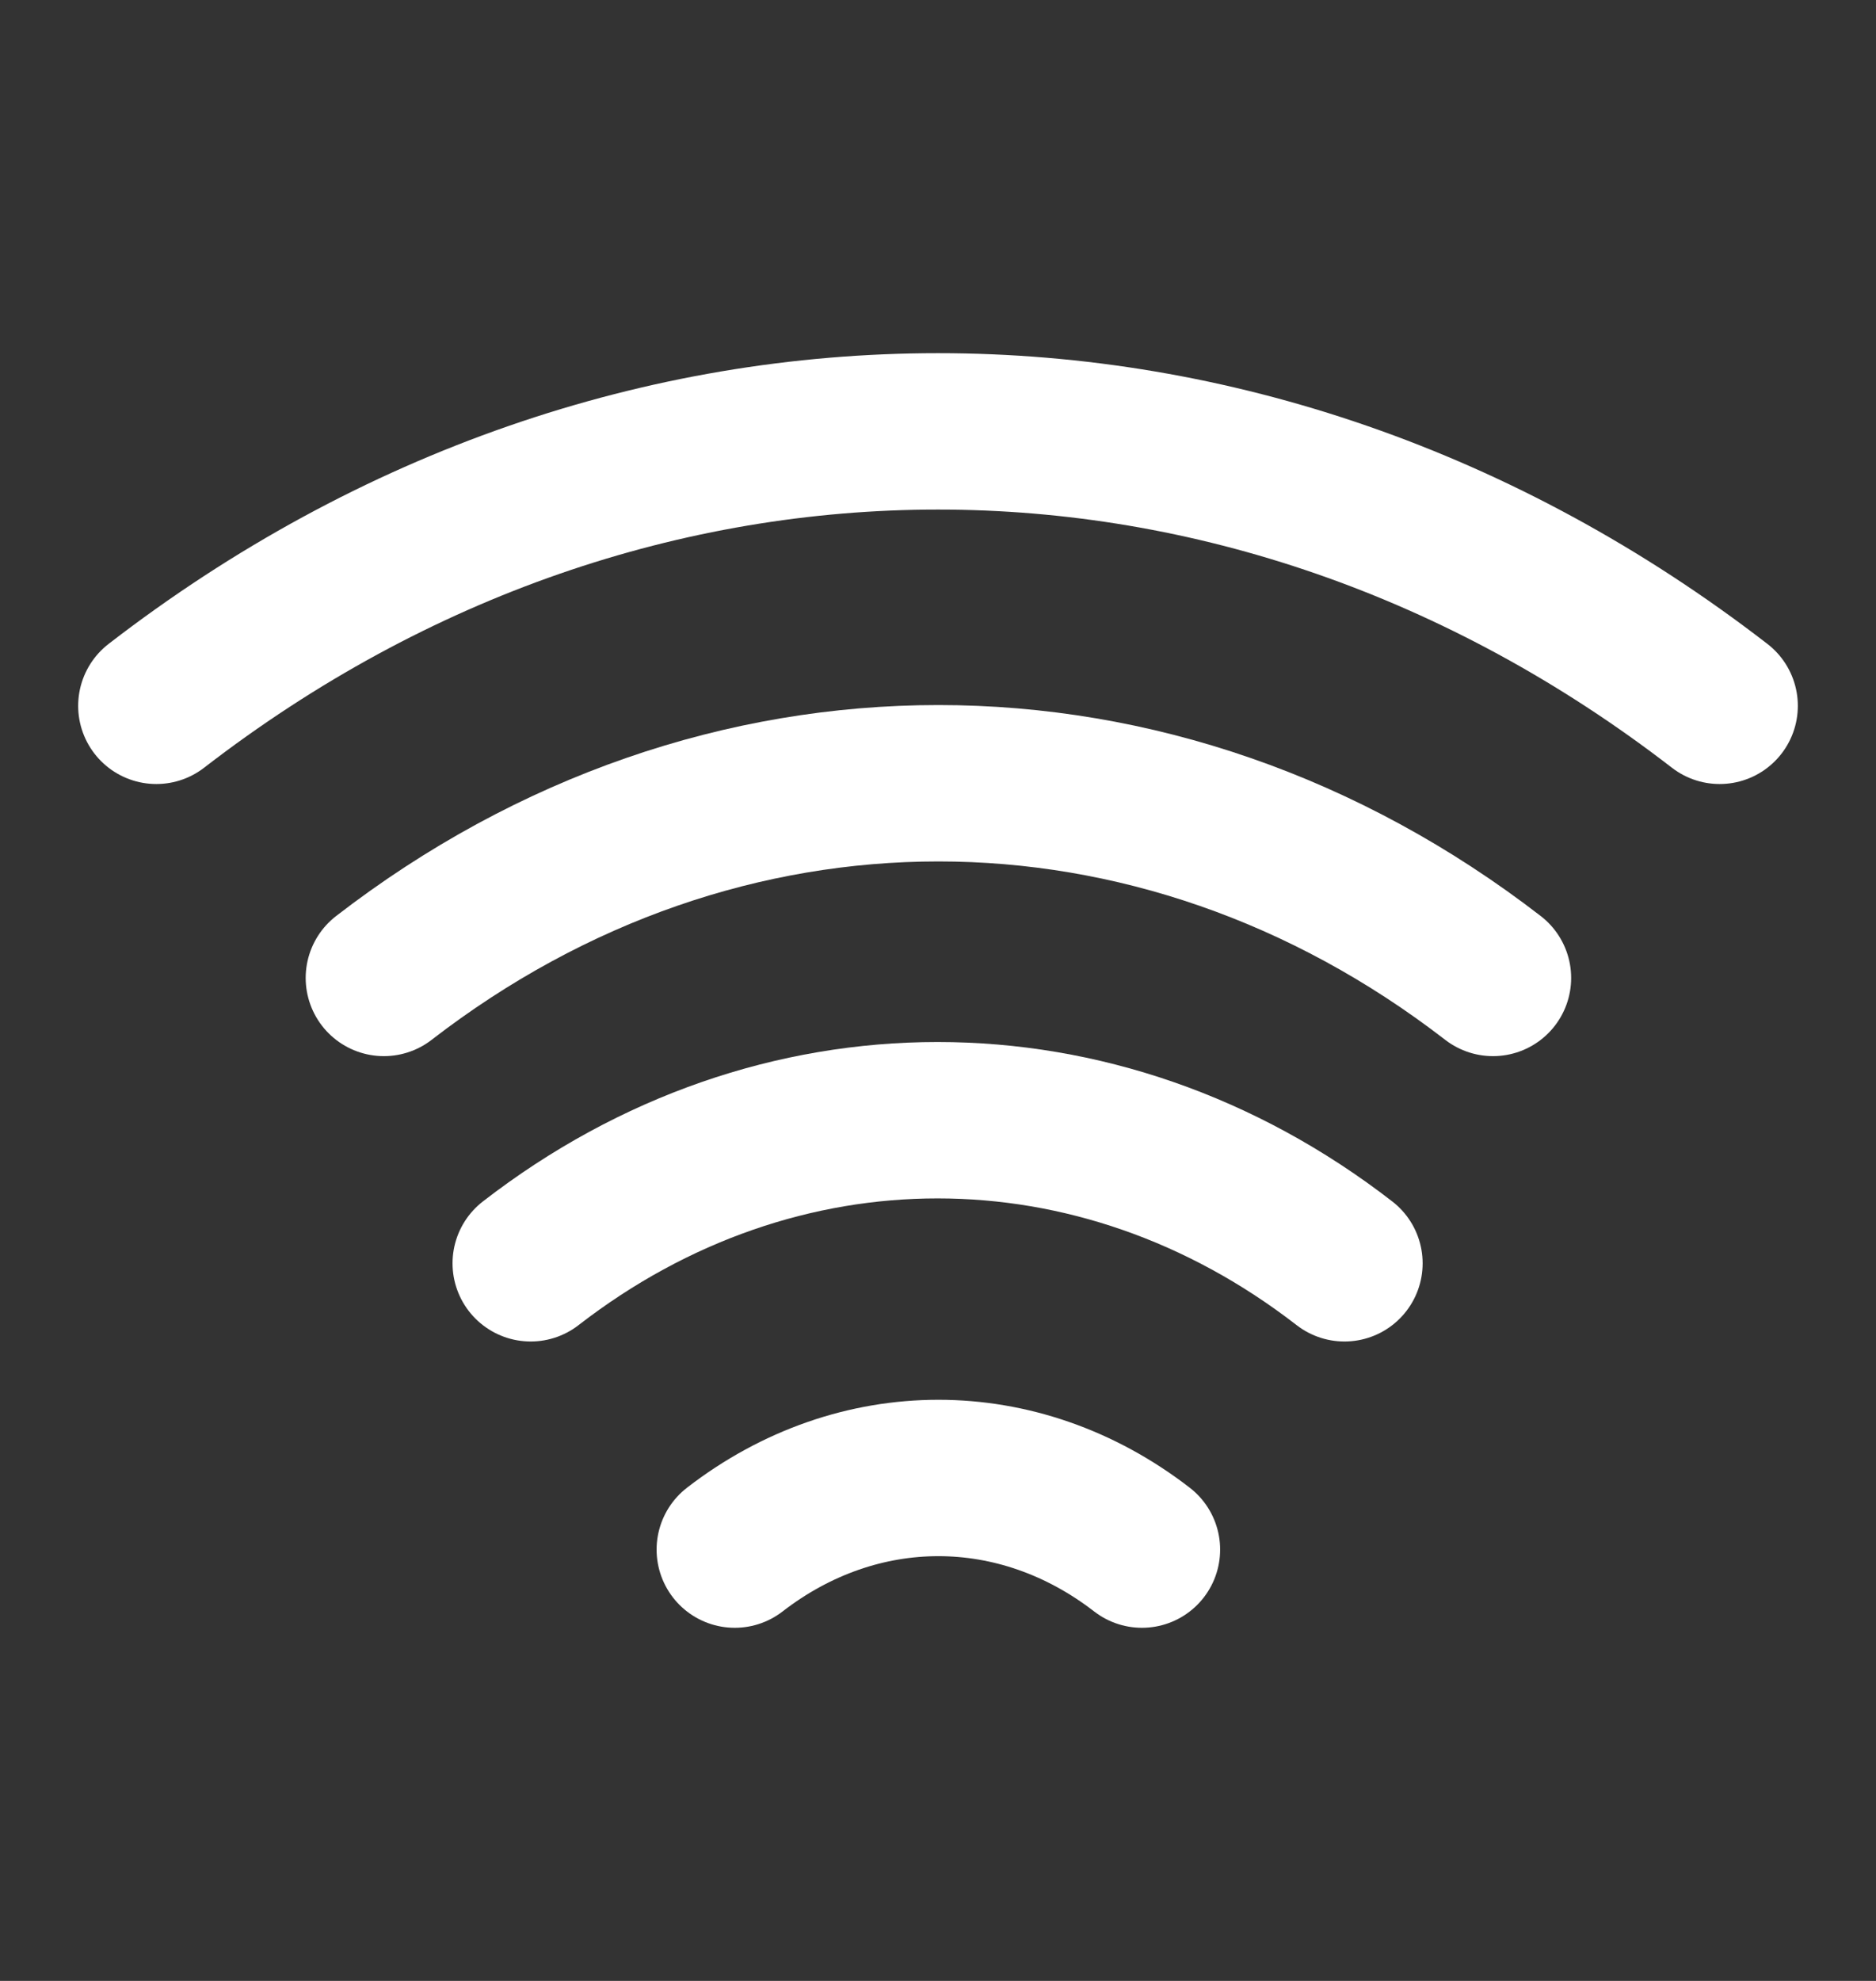<svg width="18" height="19" viewBox="0 0 18 19" fill="none" xmlns="http://www.w3.org/2000/svg">
<rect x="0" y="0" width="18" height="19" fill="#333333" stroke="none"/>
<path d="M3.683 9.38C6.907 6.89 11.1 6.89 14.325 9.38" stroke="white" stroke-width="1.5" stroke-linecap="round" stroke-linejoin="round"/>
<path d="M1.5 6.77C6.045 3.26 11.955 3.26 16.5 6.77" stroke="white" stroke-width="1.5" stroke-linecap="round" stroke-linejoin="round"/>
<path d="M5.092 12.117C7.455 10.287 10.537 10.287 12.9 12.117" stroke="white" stroke-width="1.5" stroke-linecap="round" stroke-linejoin="round"/>
<path d="M7.05 14.863C8.235 13.947 9.772 13.947 10.957 14.863" stroke="white" stroke-width="1.5" stroke-linecap="round" stroke-linejoin="round"/>
</svg>
